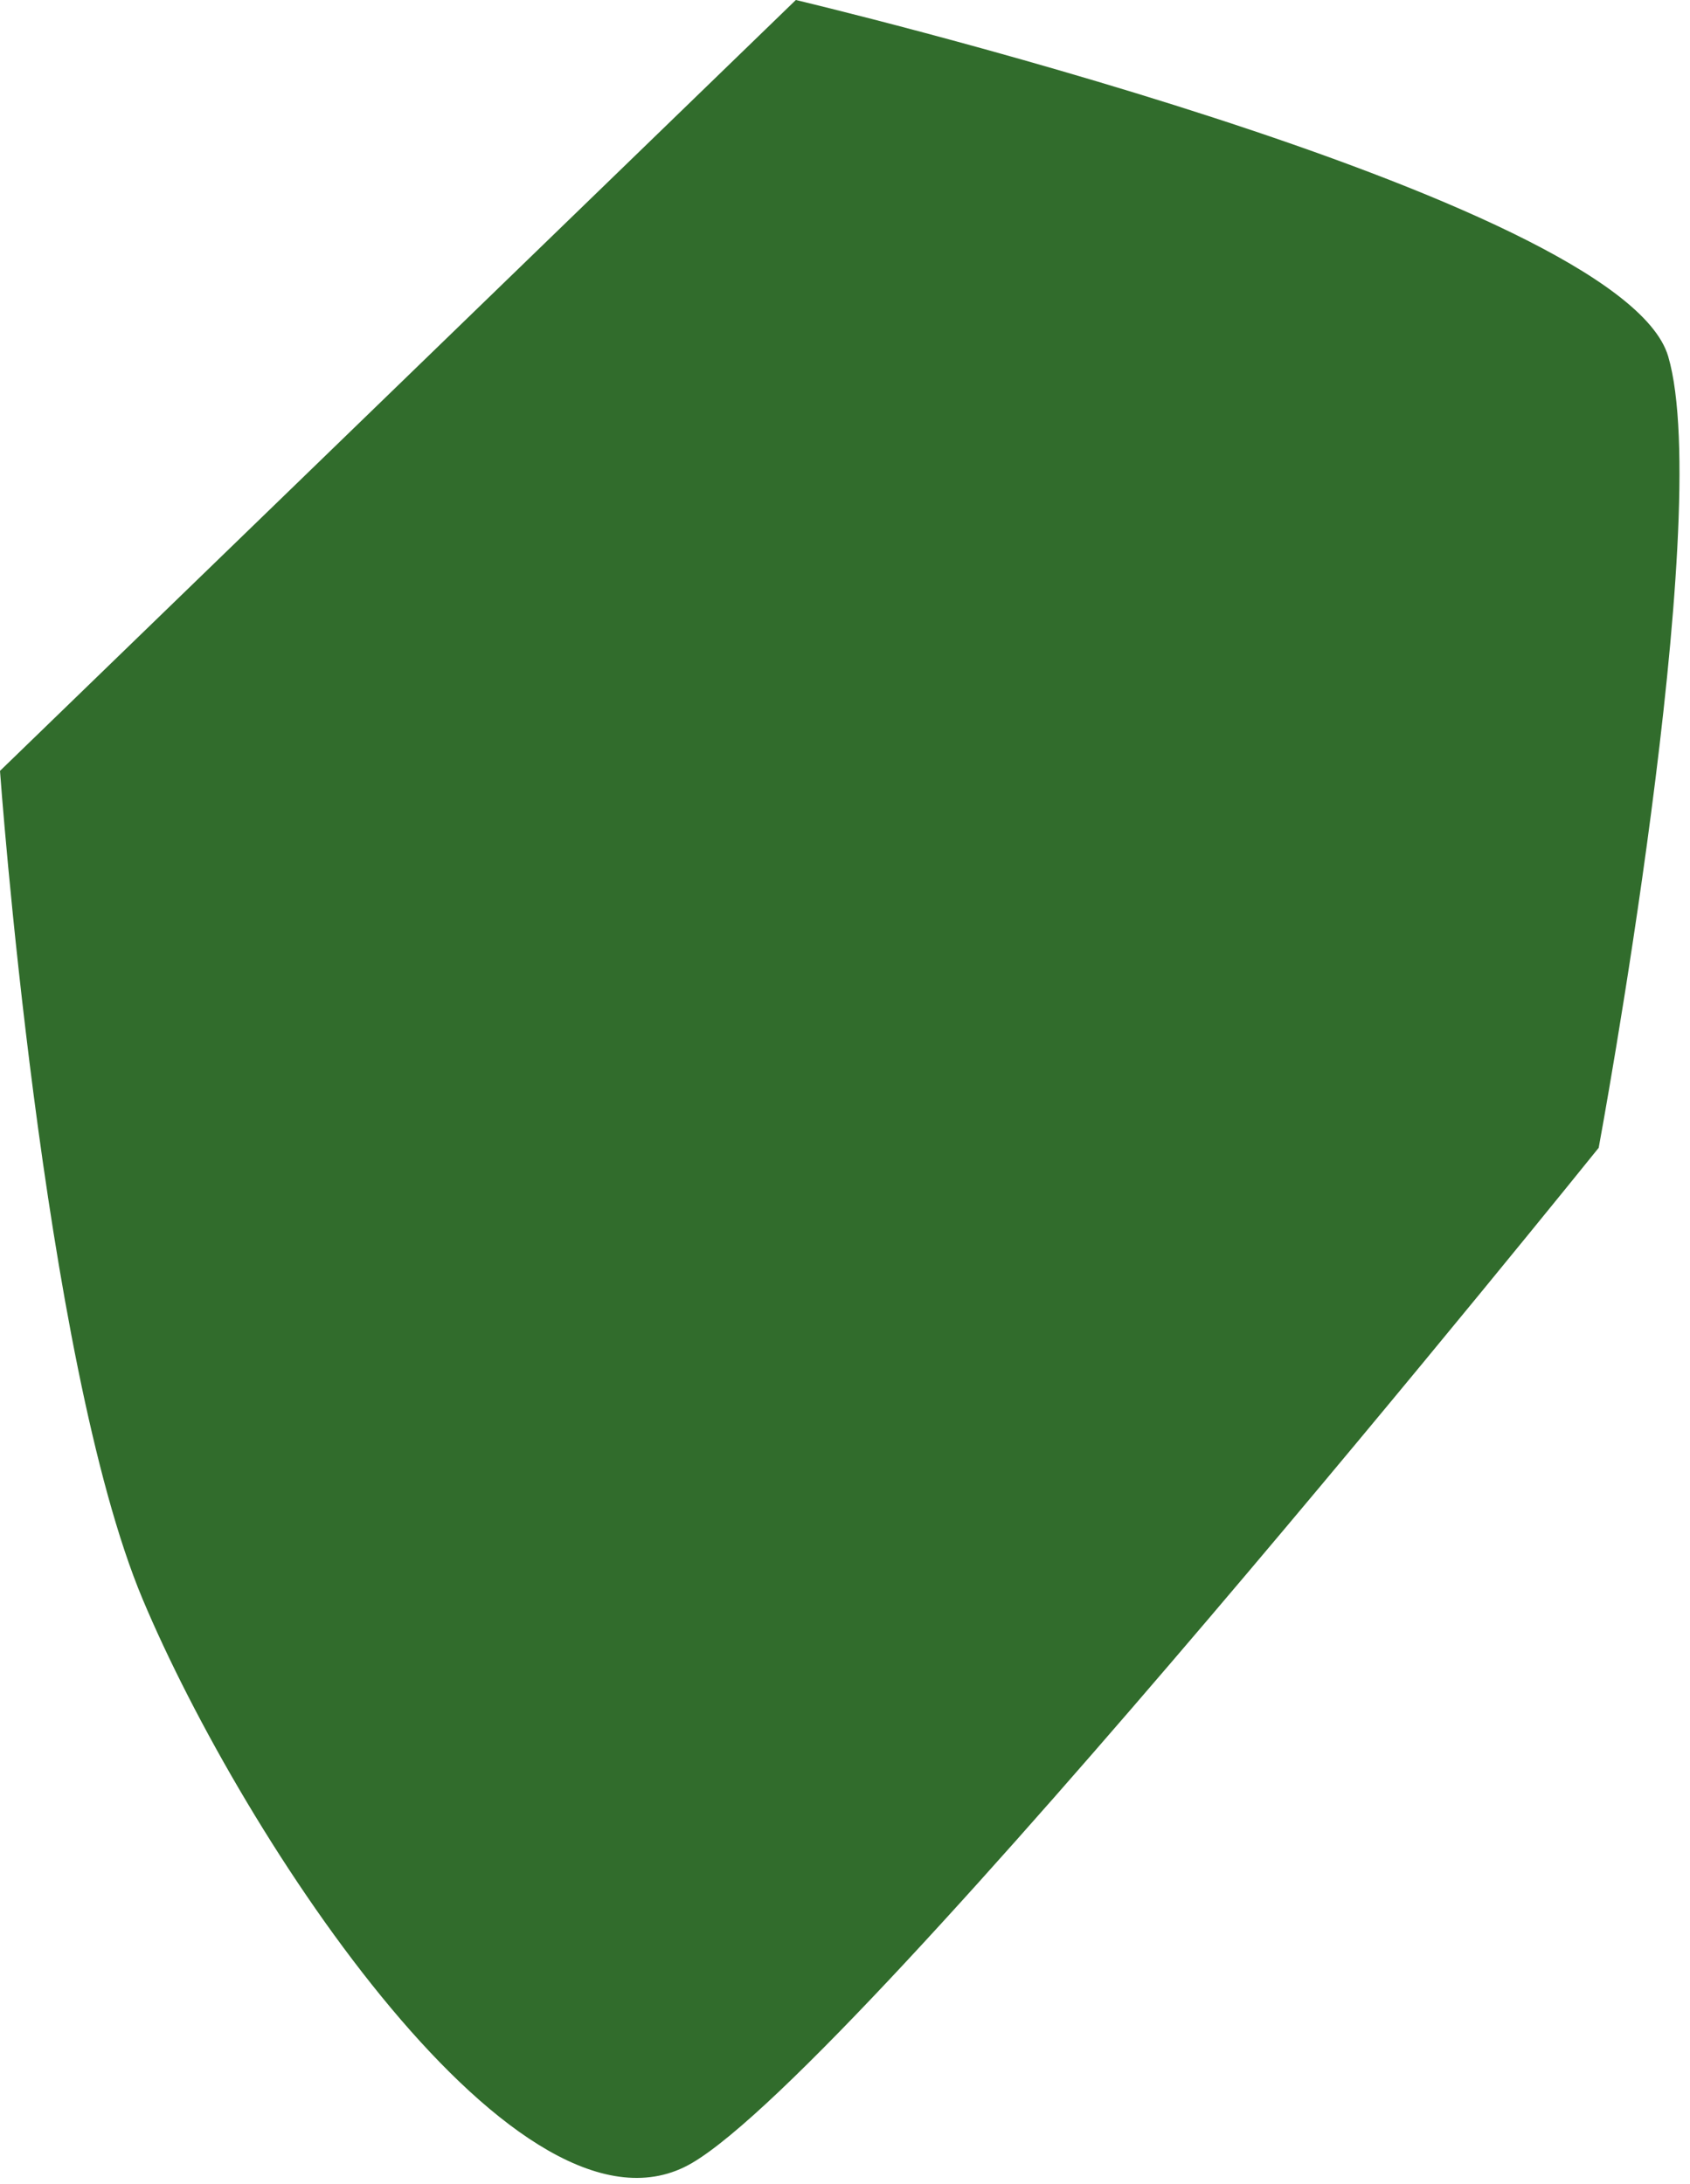 <?xml version="1.0" encoding="UTF-8"?> <svg xmlns="http://www.w3.org/2000/svg" width="154" height="199" viewBox="0 0 154 199" fill="none"> <path d="M72.52 0C72.52 0 147.69 17.82 152.01 32.47C156.33 47.12 145.68 104.6 145.68 104.6C145.68 104.6 78.6 187.99 63.07 197.11C47.54 206.23 22.14 167.51 13 145.74C3.86 123.97 0 70.25 0 70.25L72.52 0Z" fill="#316C2C"></path> </svg> 